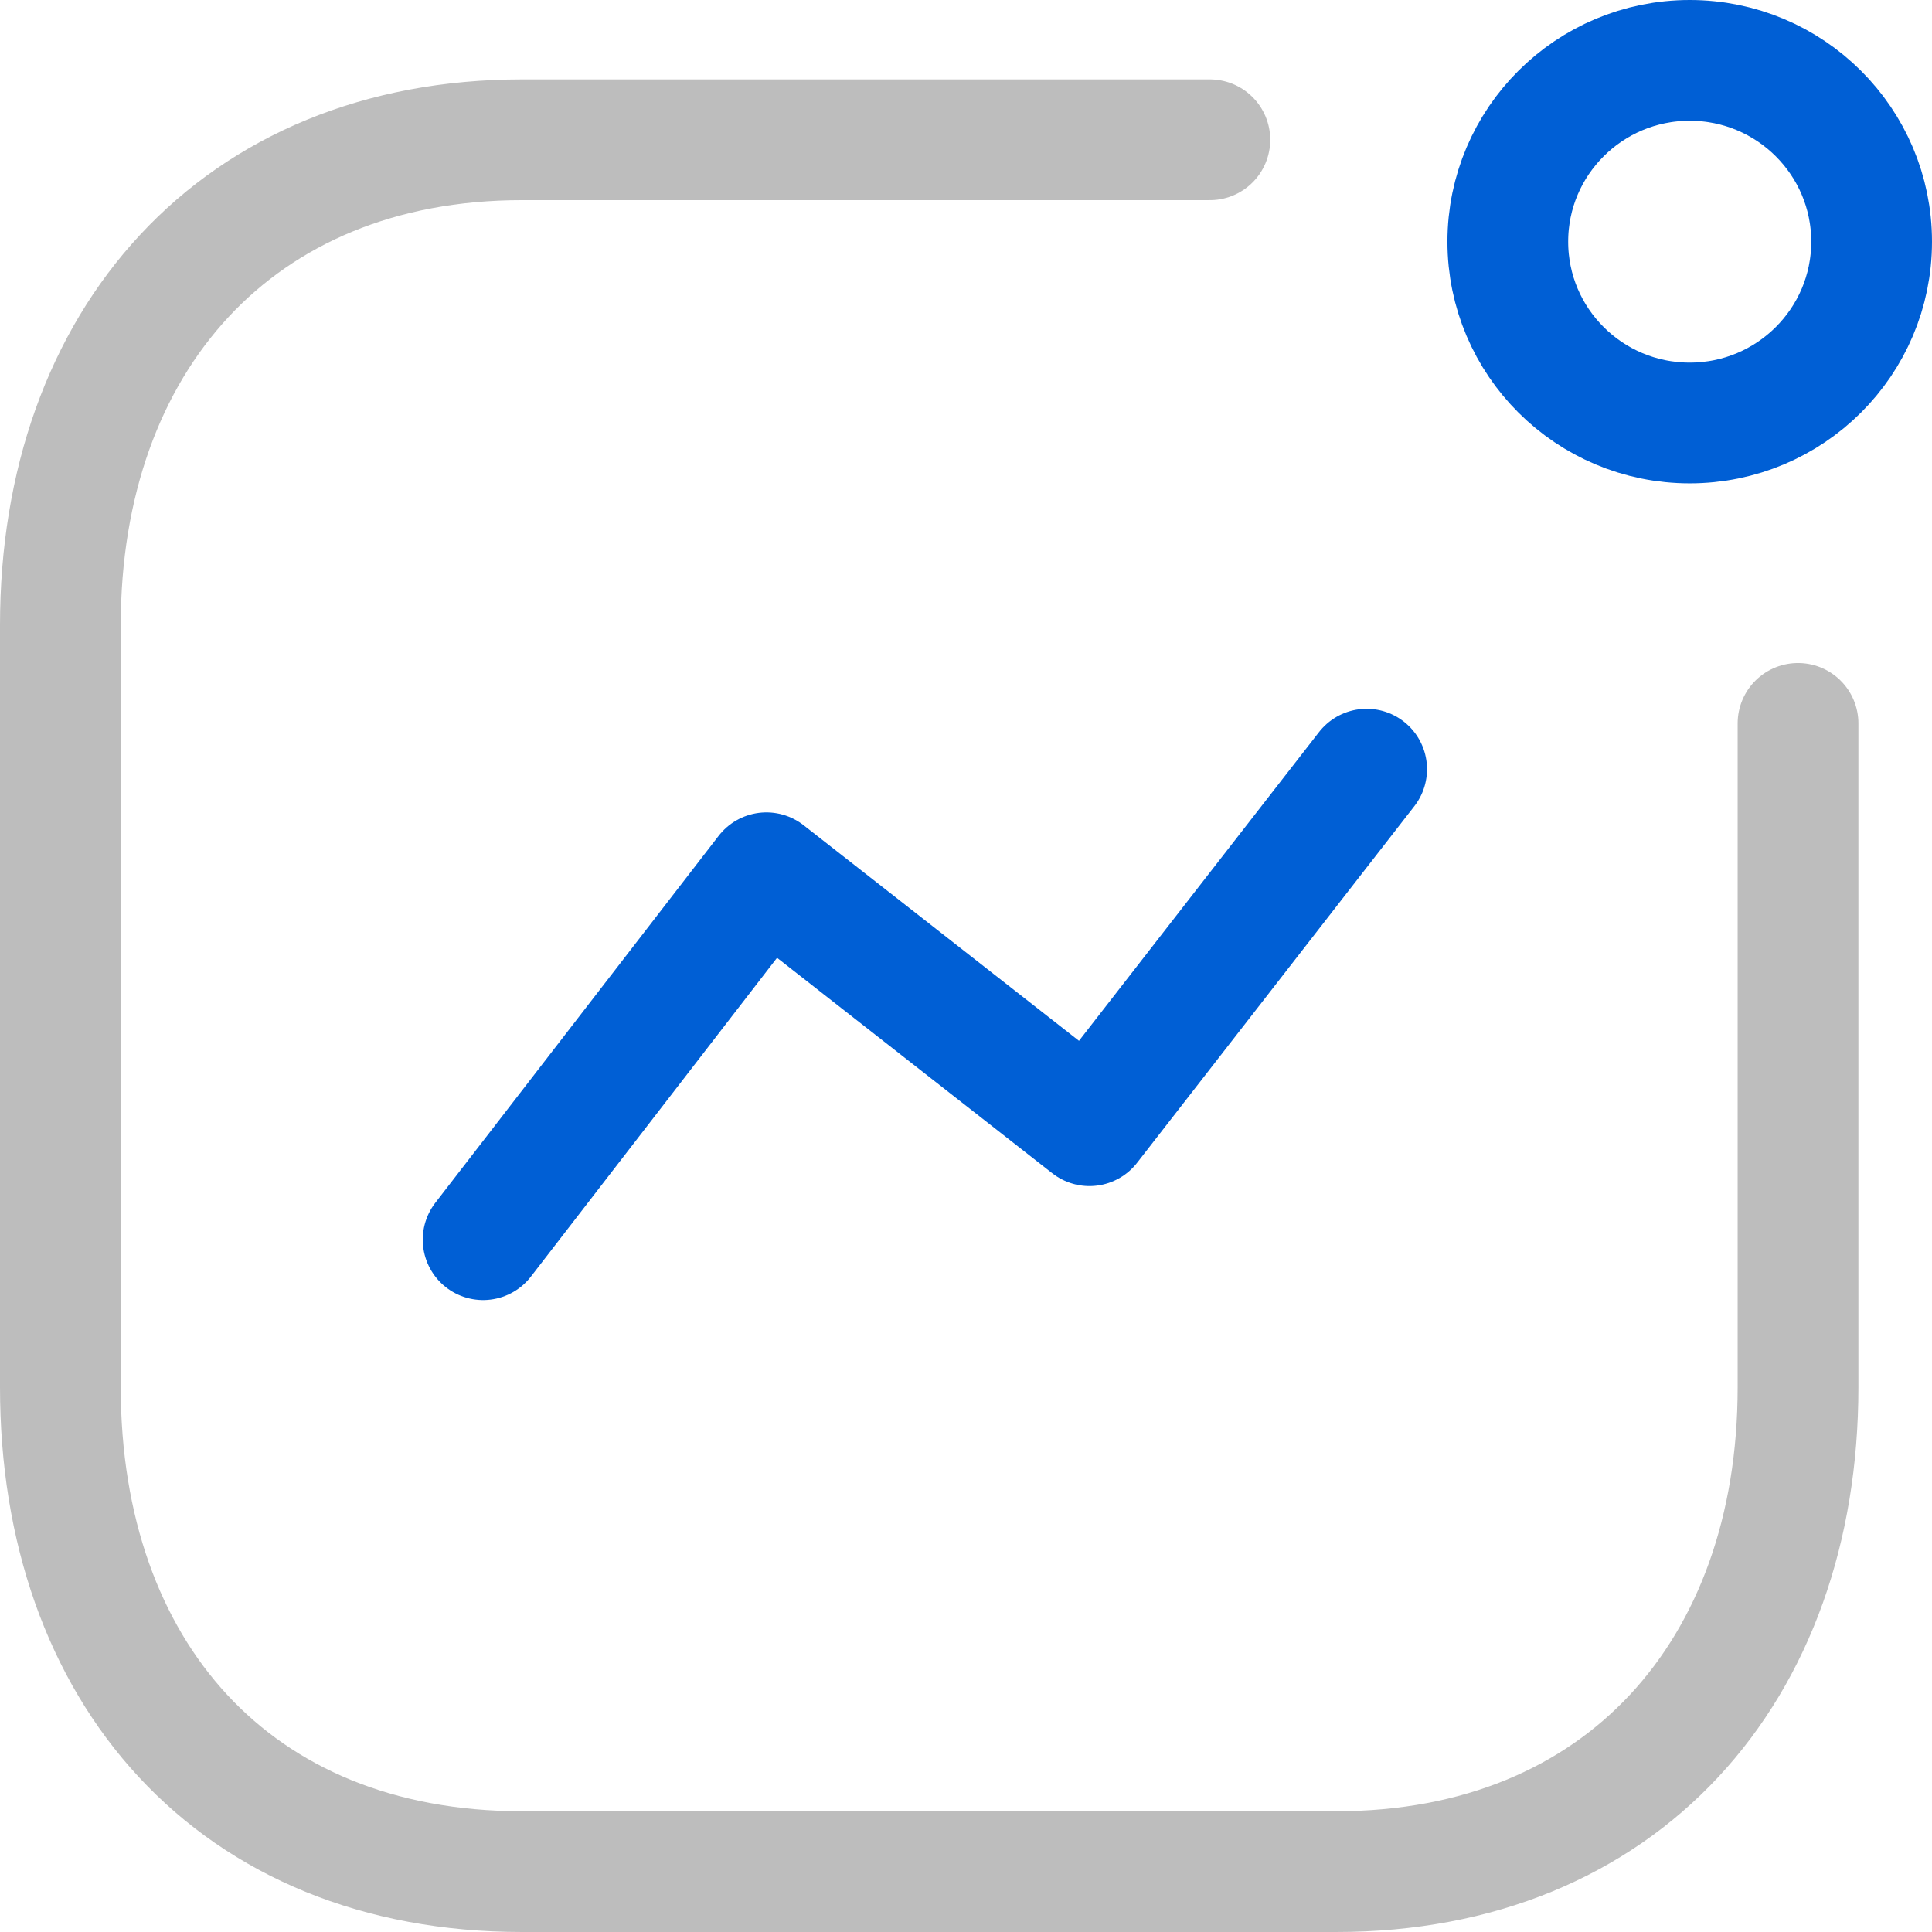 <svg width="32" height="32" viewBox="0 0 32 32" fill="none" xmlns="http://www.w3.org/2000/svg">
<path d="M8.002 20.533L12.694 14.456L18.045 18.645L22.636 12.74" stroke="#005FD5" stroke-width="2" stroke-linecap="round" stroke-linejoin="round"/>
<ellipse cx="27.987" cy="4.003" rx="3.013" ry="3.003" stroke="#005FD5" stroke-width="2" stroke-linecap="round" stroke-linejoin="round"/>
<path d="M20.039 2.315H8.647C3.927 2.315 1 5.647 1 10.352V22.978C1 27.682 3.869 31 8.647 31H22.134C26.854 31 29.781 27.682 29.781 22.978V11.982" stroke="#BDBDBD" stroke-width="2" stroke-linecap="round" stroke-linejoin="round"/>
</svg>
